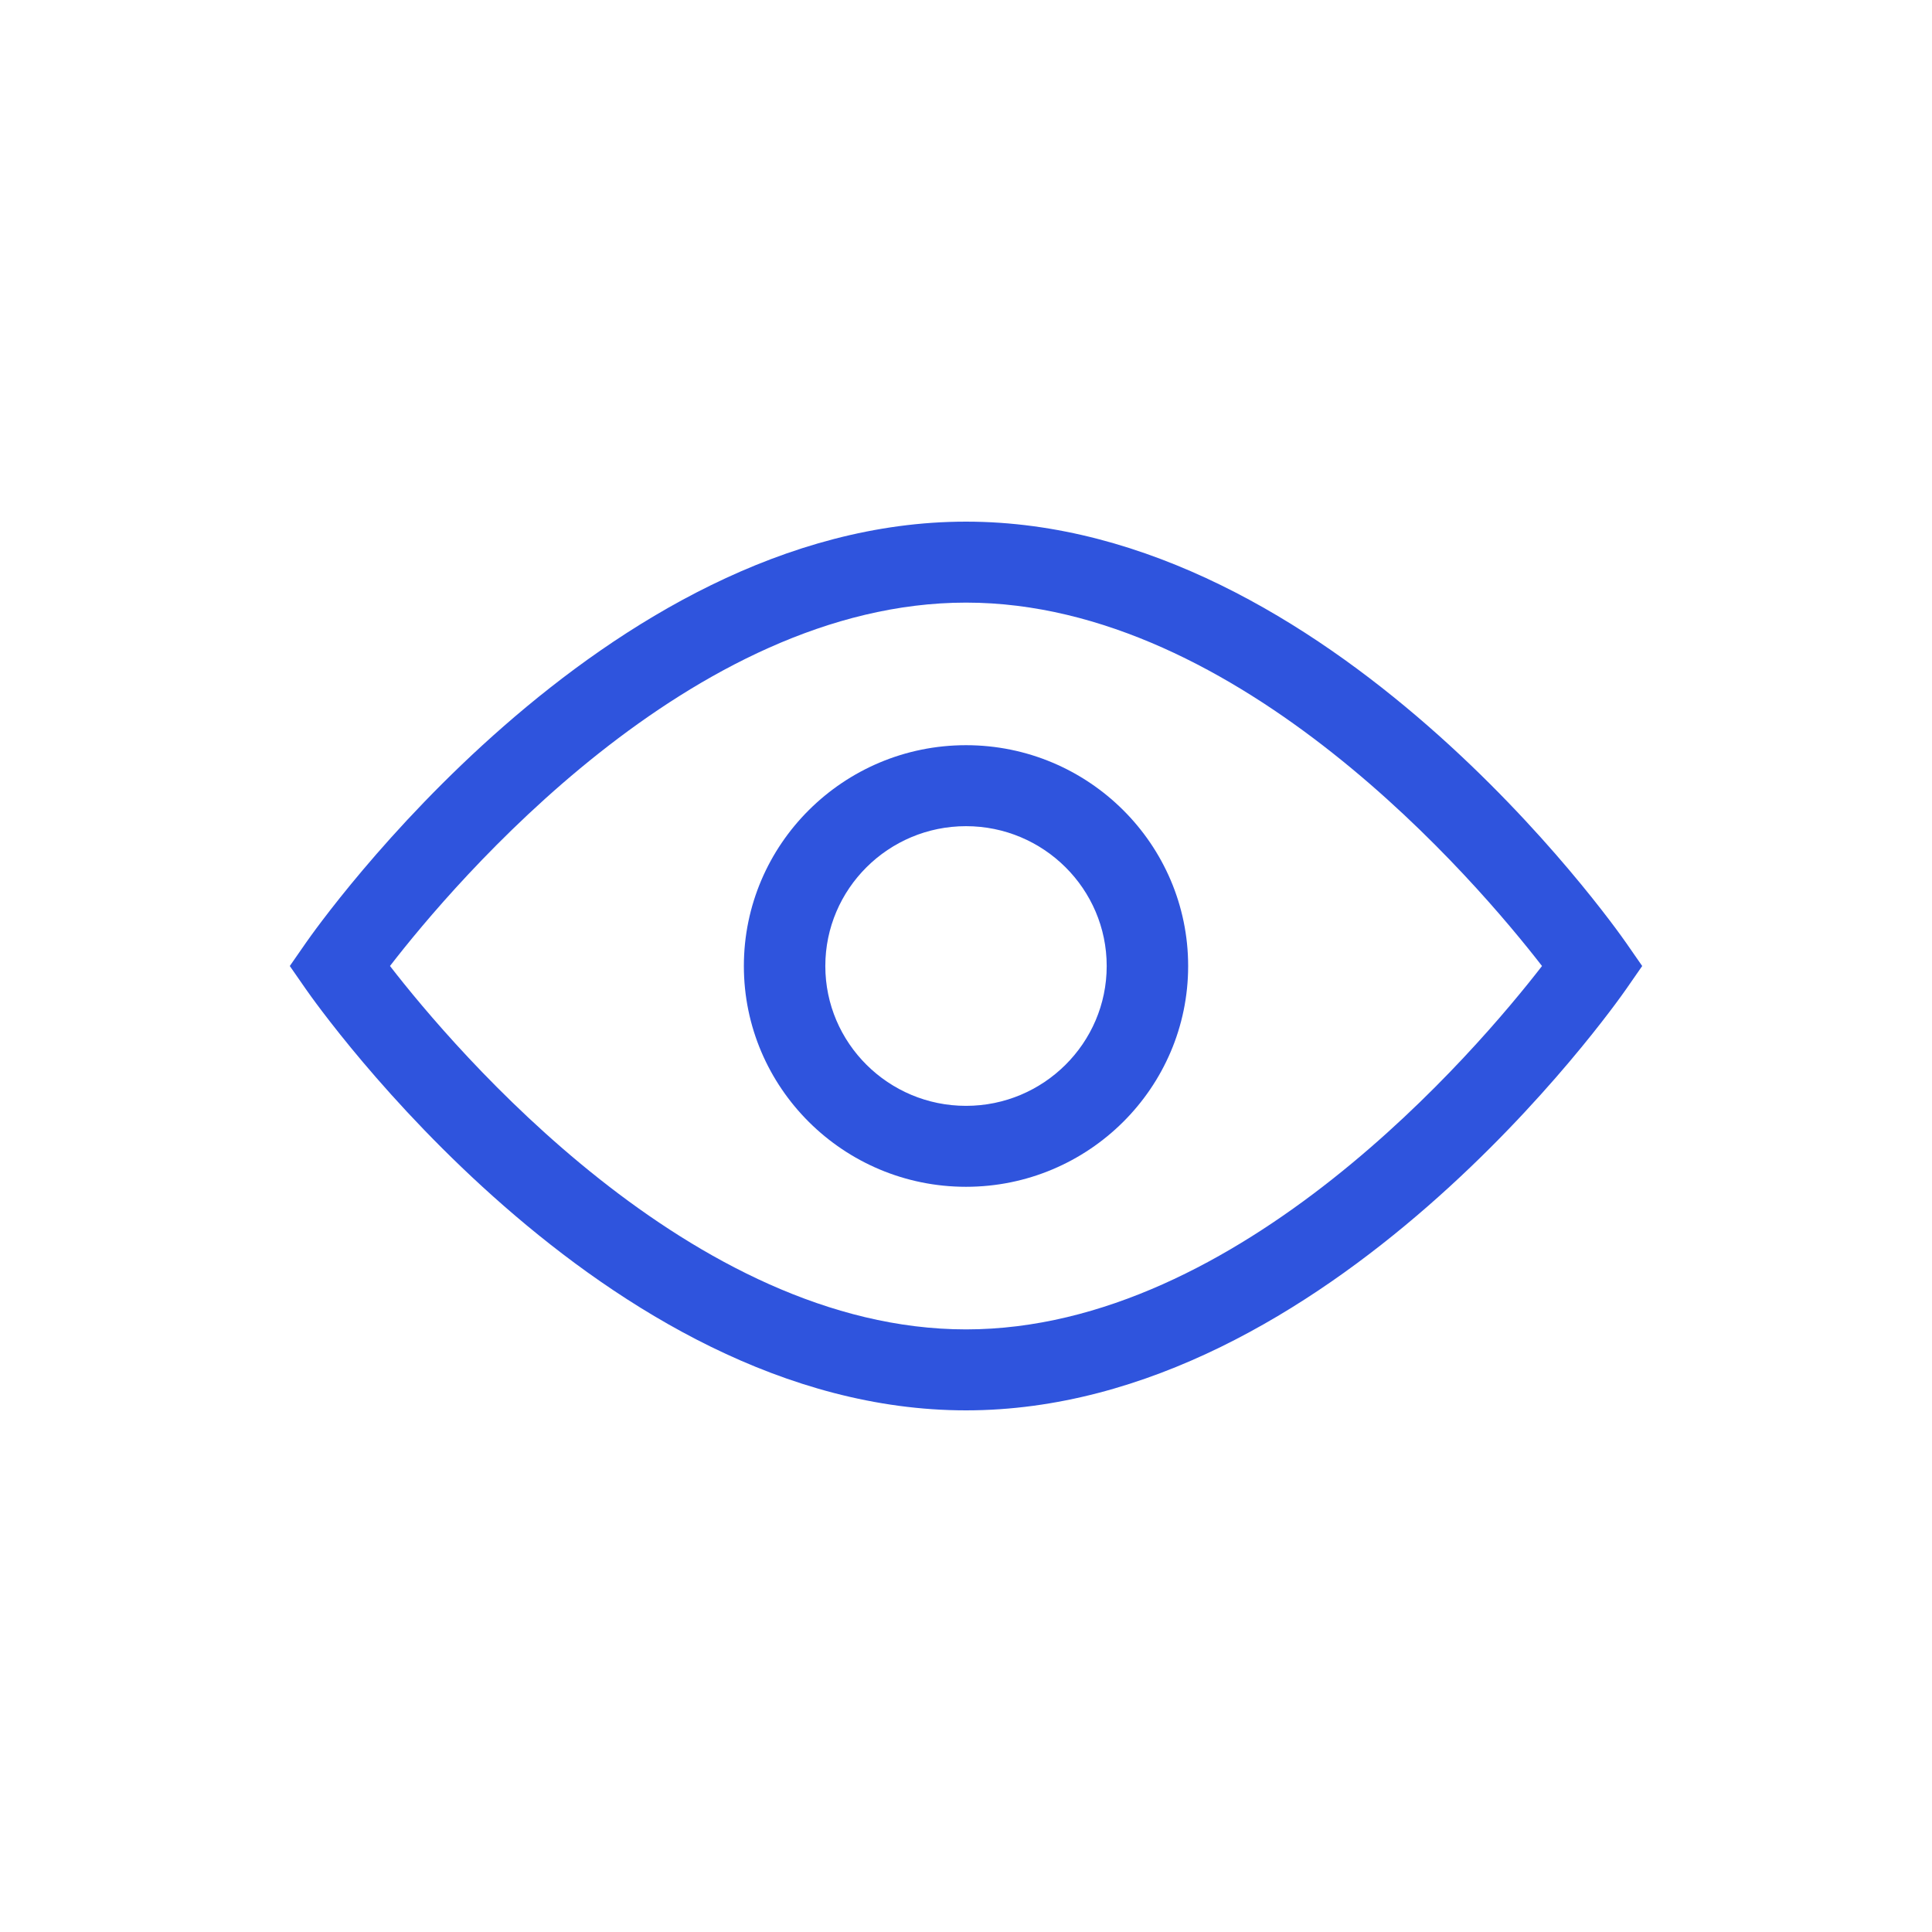 <svg data-bbox="30 54 140 92" viewBox="0 0 200 200" height="200" width="200" xmlns="http://www.w3.org/2000/svg" data-type="color">
    <g>
        <path d="M100.001 146c-37.613 0-67.11-41.838-68.346-43.617L30 100.001l1.655-2.382C32.891 95.838 62.388 54 100.001 54c37.609 0 67.108 41.838 68.346 43.619l1.653 2.382-1.653 2.381C167.109 104.162 137.61 146 100.001 146zm-59.63-46.001c6.667 8.611 31.243 37.619 59.63 37.619 28.382 0 52.955-29.001 59.627-37.617-6.67-8.615-31.245-37.619-59.627-37.619-28.441 0-52.97 28.997-59.63 37.617z" fill="#2F54DD" data-color="1"/>
        <path d="M100.001 122.857c-12.681 0-22.996-10.25-22.996-22.854 0-12.606 10.316-22.861 22.996-22.861s22.996 10.255 22.996 22.861c0 12.604-10.315 22.854-22.996 22.854zm0-37.332c-8.031 0-14.564 6.496-14.564 14.478 0 7.98 6.533 14.474 14.564 14.474 8.032 0 14.564-6.494 14.564-14.474 0-7.982-6.532-14.478-14.564-14.478z" fill="#2F54DD" data-color="1"/>
    </g>
</svg>
